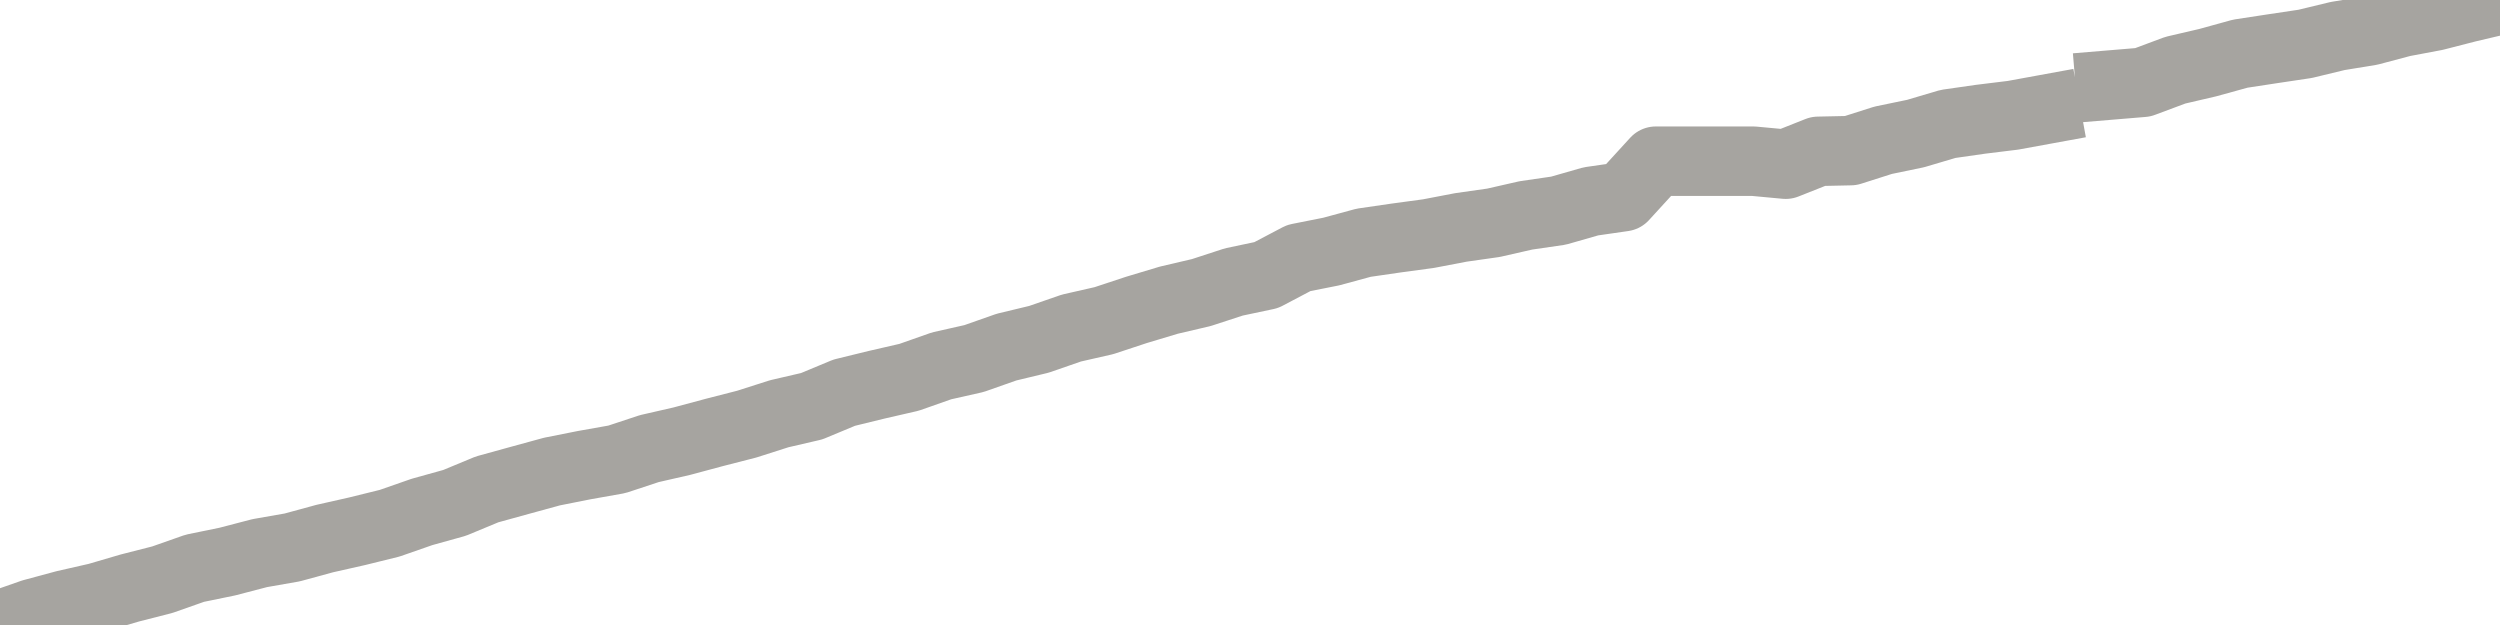 <?xml version="1.0" encoding="utf-8" standalone="no"?>
<!DOCTYPE svg PUBLIC "-//W3C//DTD SVG 1.1//EN"
  "http://www.w3.org/Graphics/SVG/1.1/DTD/svg11.dtd">
<svg xmlns:xlink="http://www.w3.org/1999/xlink" width="72pt" height="18pt" viewBox="0 0 72 18" xmlns="http://www.w3.org/2000/svg" version="1.1">
 <defs>
  <style type="text/css">*{stroke-linejoin: round; stroke-linecap: butt}</style>
 </defs>
 <g id="figure_1">
  <g id="patch_1">
   <path d="M 0 18 
L 72 18 
L 72 0 
L 0 0 
L 0 18 
z
" style="fill: none"/>
  </g>
  <g id="axes_1">
   <g id="patch_2">
    <path d="M 0 18 
L 72 18 
L 72 0 
L 0 0 
L 0 18 
z
" style="fill: none; opacity: 0"/>
   </g>
   <g id="line2d_1">
    <path d="M 0 18 
L 0.935 17.673 
L 1.87 17.421 
L 2.805 17.208 
L 3.74 16.934 
L 4.675 16.695 
L 5.61 16.366 
L 6.545 16.174 
L 7.481 15.93 
L 8.416 15.766 
L 9.351 15.511 
L 10.286 15.3 
L 11.221 15.069 
L 12.156 14.743 
L 13.091 14.483 
L 14.026 14.095 
L 14.961 13.837 
L 15.896 13.581 
L 16.831 13.395 
L 17.766 13.229 
L 18.701 12.92 
L 19.636 12.706 
L 20.571 12.455 
L 21.506 12.215 
L 22.442 11.916 
L 23.377 11.699 
L 24.312 11.31 
L 25.247 11.081 
L 26.182 10.866 
L 27.117 10.537 
L 28.052 10.326 
L 28.987 9.997 
L 29.922 9.772 
L 30.857 9.448 
L 31.792 9.235 
L 32.727 8.926 
L 33.662 8.645 
L 34.597 8.426 
L 35.532 8.121 
L 36.468 7.923 
L 37.403 7.431 
L 38.338 7.245 
L 39.273 6.991 
L 40.208 6.855 
L 41.143 6.728 
L 42.078 6.549 
L 43.013 6.416 
L 43.948 6.203 
L 44.883 6.067 
L 45.818 5.799 
L 46.753 5.664 
L 47.688 4.642 
L 48.623 4.642 
L 49.558 4.642 
L 50.494 4.642 
L 51.429 4.729 
L 52.364 4.358 
L 53.299 4.338 
L 54.234 4.04 
L 55.169 3.846 
L 56.104 3.569 
L 57.039 3.435 
L 57.974 3.32 
L 58.909 3.149 
M 60.779 2.449 
L 61.714 2.371 
L 62.649 2.022 
L 63.584 1.804 
L 64.519 1.546 
L 65.455 1.403 
L 66.39 1.263 
L 67.325 1.037 
L 68.26 0.884 
L 69.195 0.636 
L 70.13 0.46 
L 71.065 0.22 
L 72 0 
" clip-path="url(#pa44959742a)" style="fill: none; stroke: #a6a4a0; stroke-width: 2; stroke-linecap: square"/>
   </g>
  </g>
  <g id="axes_2"/>
 </g>
 <defs>
  <clipPath id="pa44959742a">
   <rect x="0" y="0" width="72" height="18"/>
  </clipPath>
 </defs>
</svg>
